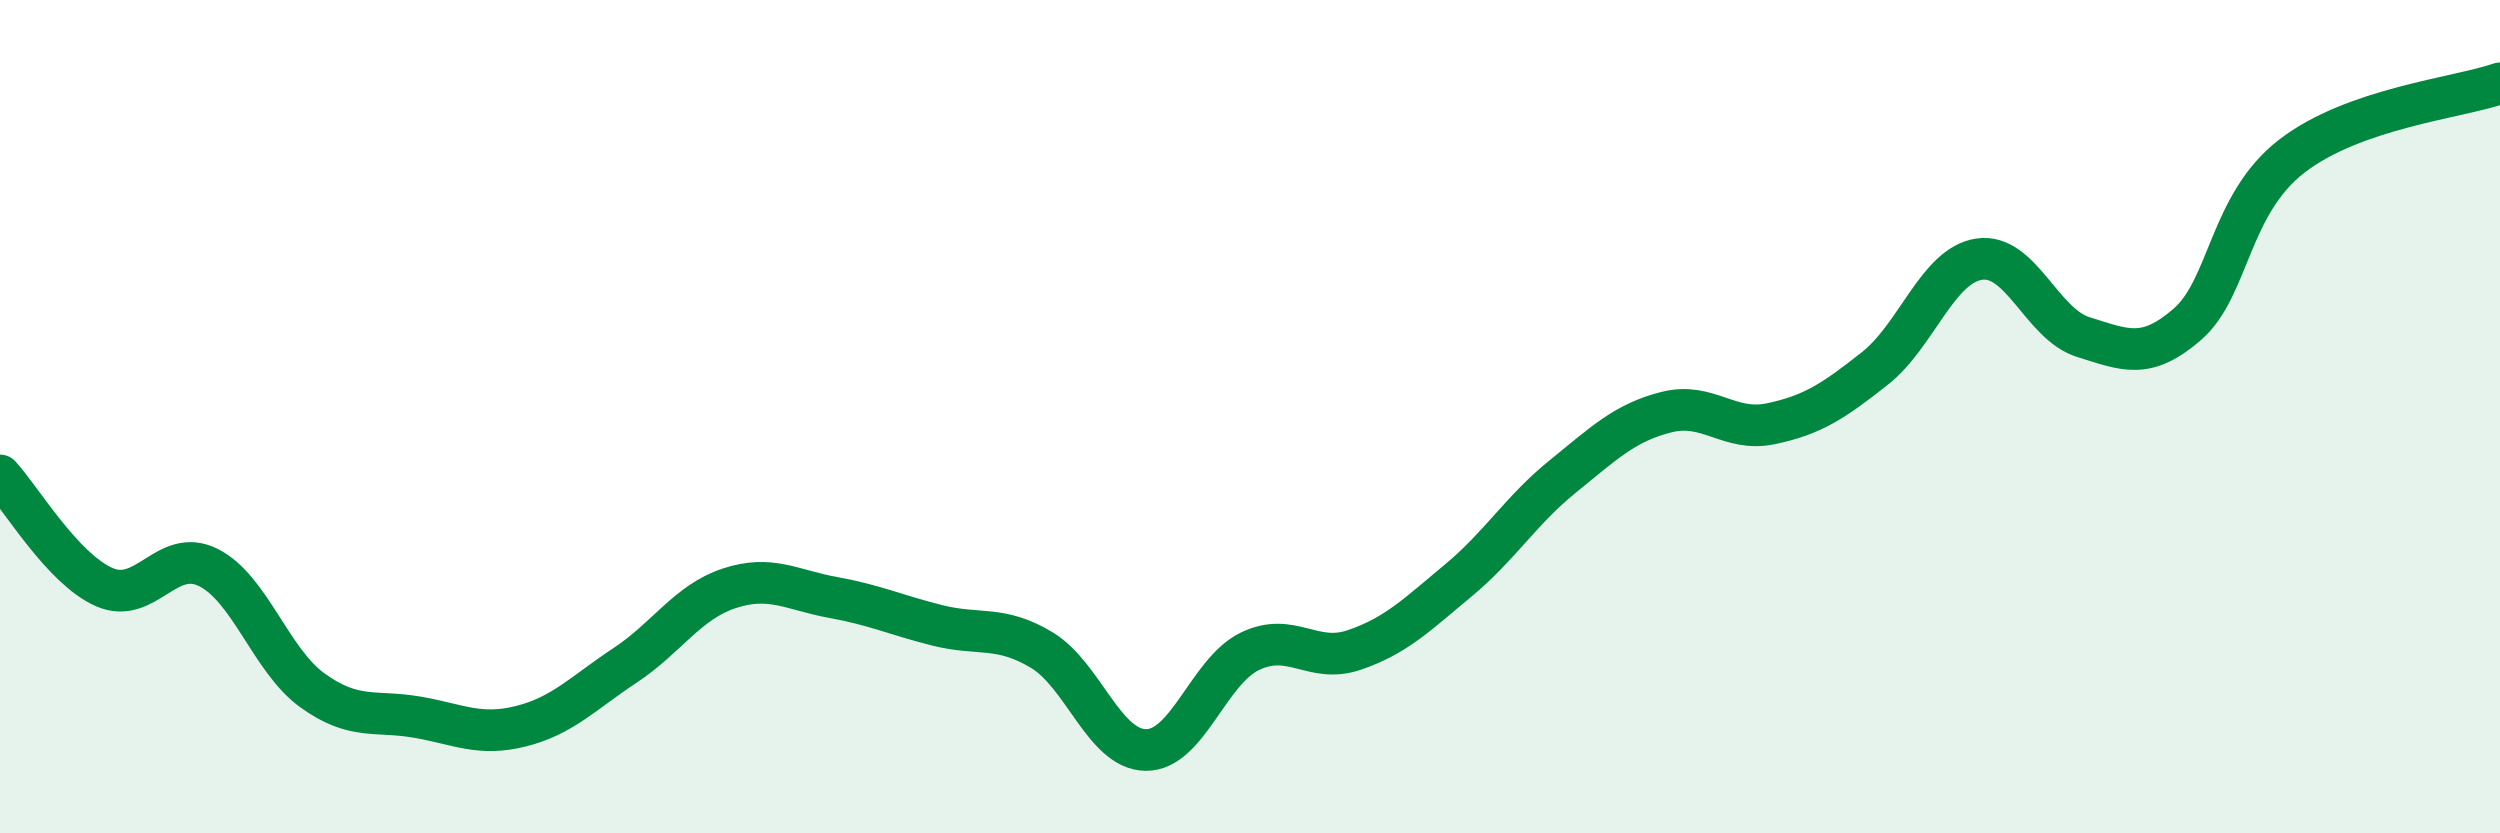 
    <svg width="60" height="20" viewBox="0 0 60 20" xmlns="http://www.w3.org/2000/svg">
      <path
        d="M 0,11.41 C 0.5,11.95 1.5,13.65 2.5,14.09 C 3.5,14.53 4,13.12 5,13.62 C 6,14.12 6.5,15.85 7.5,16.57 C 8.5,17.29 9,17.04 10,17.21 C 11,17.38 11.5,17.68 12.5,17.43 C 13.5,17.18 14,16.63 15,15.97 C 16,15.31 16.5,14.45 17.5,14.12 C 18.5,13.79 19,14.16 20,14.34 C 21,14.52 21.5,14.76 22.5,15.01 C 23.5,15.26 24,15 25,15.6 C 26,16.2 26.5,17.99 27.5,18 C 28.5,18.01 29,16.11 30,15.63 C 31,15.15 31.5,15.94 32.5,15.6 C 33.5,15.26 34,14.76 35,13.93 C 36,13.1 36.5,12.25 37.5,11.44 C 38.5,10.63 39,10.14 40,9.89 C 41,9.64 41.5,10.38 42.5,10.17 C 43.5,9.96 44,9.63 45,8.84 C 46,8.05 46.5,6.37 47.5,6.22 C 48.5,6.07 49,7.78 50,8.09 C 51,8.4 51.5,8.65 52.5,7.78 C 53.5,6.91 53.5,4.91 55,3.75 C 56.5,2.59 59,2.35 60,2L60 20L0 20Z"
        fill="#008740"
        opacity="0.1"
        stroke-linecap="round"
        stroke-linejoin="round"
      />
      <path
        d="M 0,11.41 C 0.5,11.95 1.5,13.65 2.5,14.09 C 3.5,14.53 4,13.12 5,13.62 C 6,14.12 6.5,15.85 7.5,16.57 C 8.5,17.29 9,17.04 10,17.21 C 11,17.38 11.5,17.68 12.5,17.43 C 13.5,17.18 14,16.63 15,15.97 C 16,15.31 16.5,14.45 17.5,14.12 C 18.5,13.79 19,14.16 20,14.34 C 21,14.52 21.5,14.76 22.5,15.01 C 23.5,15.26 24,15 25,15.6 C 26,16.2 26.5,17.99 27.5,18 C 28.5,18.01 29,16.11 30,15.63 C 31,15.15 31.5,15.94 32.5,15.6 C 33.5,15.26 34,14.76 35,13.93 C 36,13.1 36.5,12.25 37.5,11.44 C 38.5,10.63 39,10.14 40,9.89 C 41,9.64 41.5,10.38 42.5,10.17 C 43.5,9.96 44,9.63 45,8.84 C 46,8.05 46.5,6.37 47.5,6.22 C 48.5,6.07 49,7.78 50,8.09 C 51,8.4 51.5,8.65 52.5,7.78 C 53.5,6.91 53.5,4.91 55,3.75 C 56.5,2.59 59,2.35 60,2"
        stroke="#008740"
        stroke-width="1"
        fill="none"
        stroke-linecap="round"
        stroke-linejoin="round"
      />
    </svg>
  